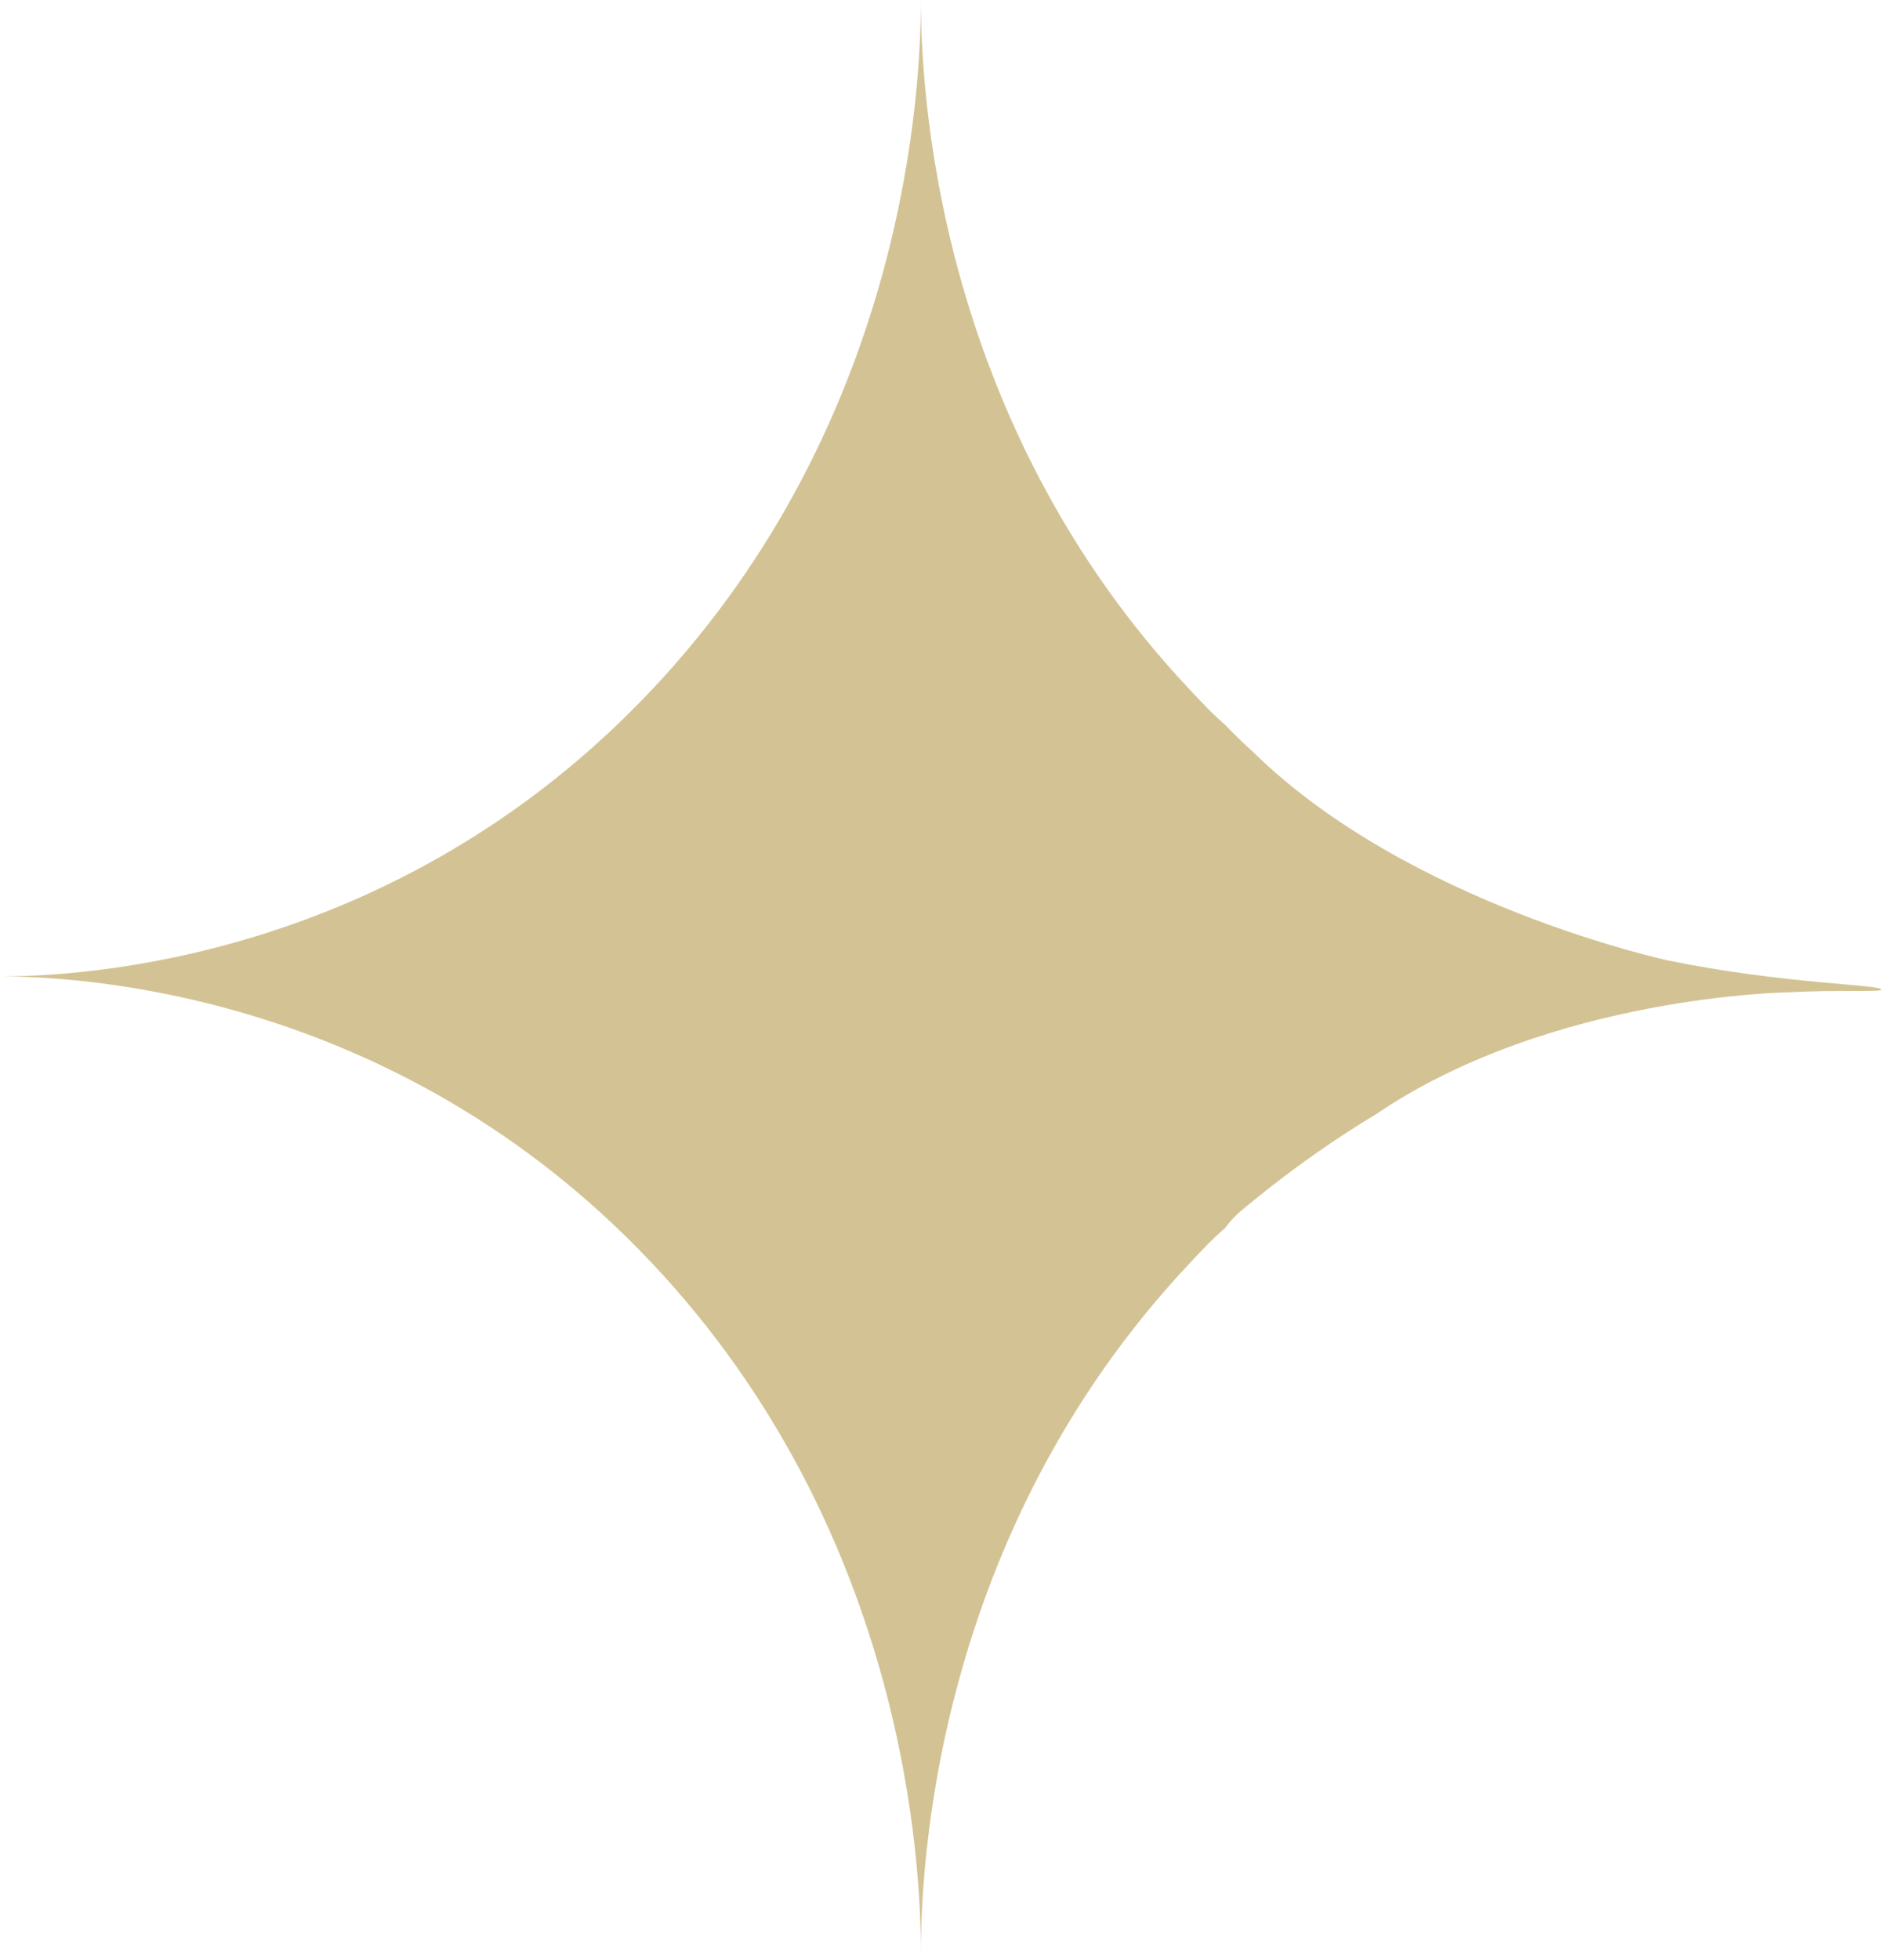 <svg width="243" height="253" viewBox="0 0 243 253" fill="none" xmlns="http://www.w3.org/2000/svg">
<path d="M215.429 123.992C230.451 127.066 242.917 127.066 242.917 127.749C242.917 128.091 237.163 127.749 231.091 128.091C231.091 128.091 200.406 128.433 177.713 143.803C172.599 146.878 167.165 150.635 161.732 155.075C160.453 156.1 159.175 157.125 158.216 158.491C156.617 159.857 155.339 161.224 153.741 162.932C120.5 198.114 118.902 241.494 118.902 252.083C118.902 241.494 117.303 198.114 84.062 162.932C50.821 127.749 9.589 126.042 0 126.042C9.909 126.042 50.821 124.334 84.062 89.151C117.303 53.969 118.902 10.589 118.902 0C118.902 10.589 120.5 53.969 153.741 89.151C155.019 90.517 156.617 92.225 158.216 93.592C158.216 93.592 159.814 95.3 161.732 97.007C181.868 116.819 215.429 123.992 215.429 123.992Z" fill="#D3C394"/>
</svg>
